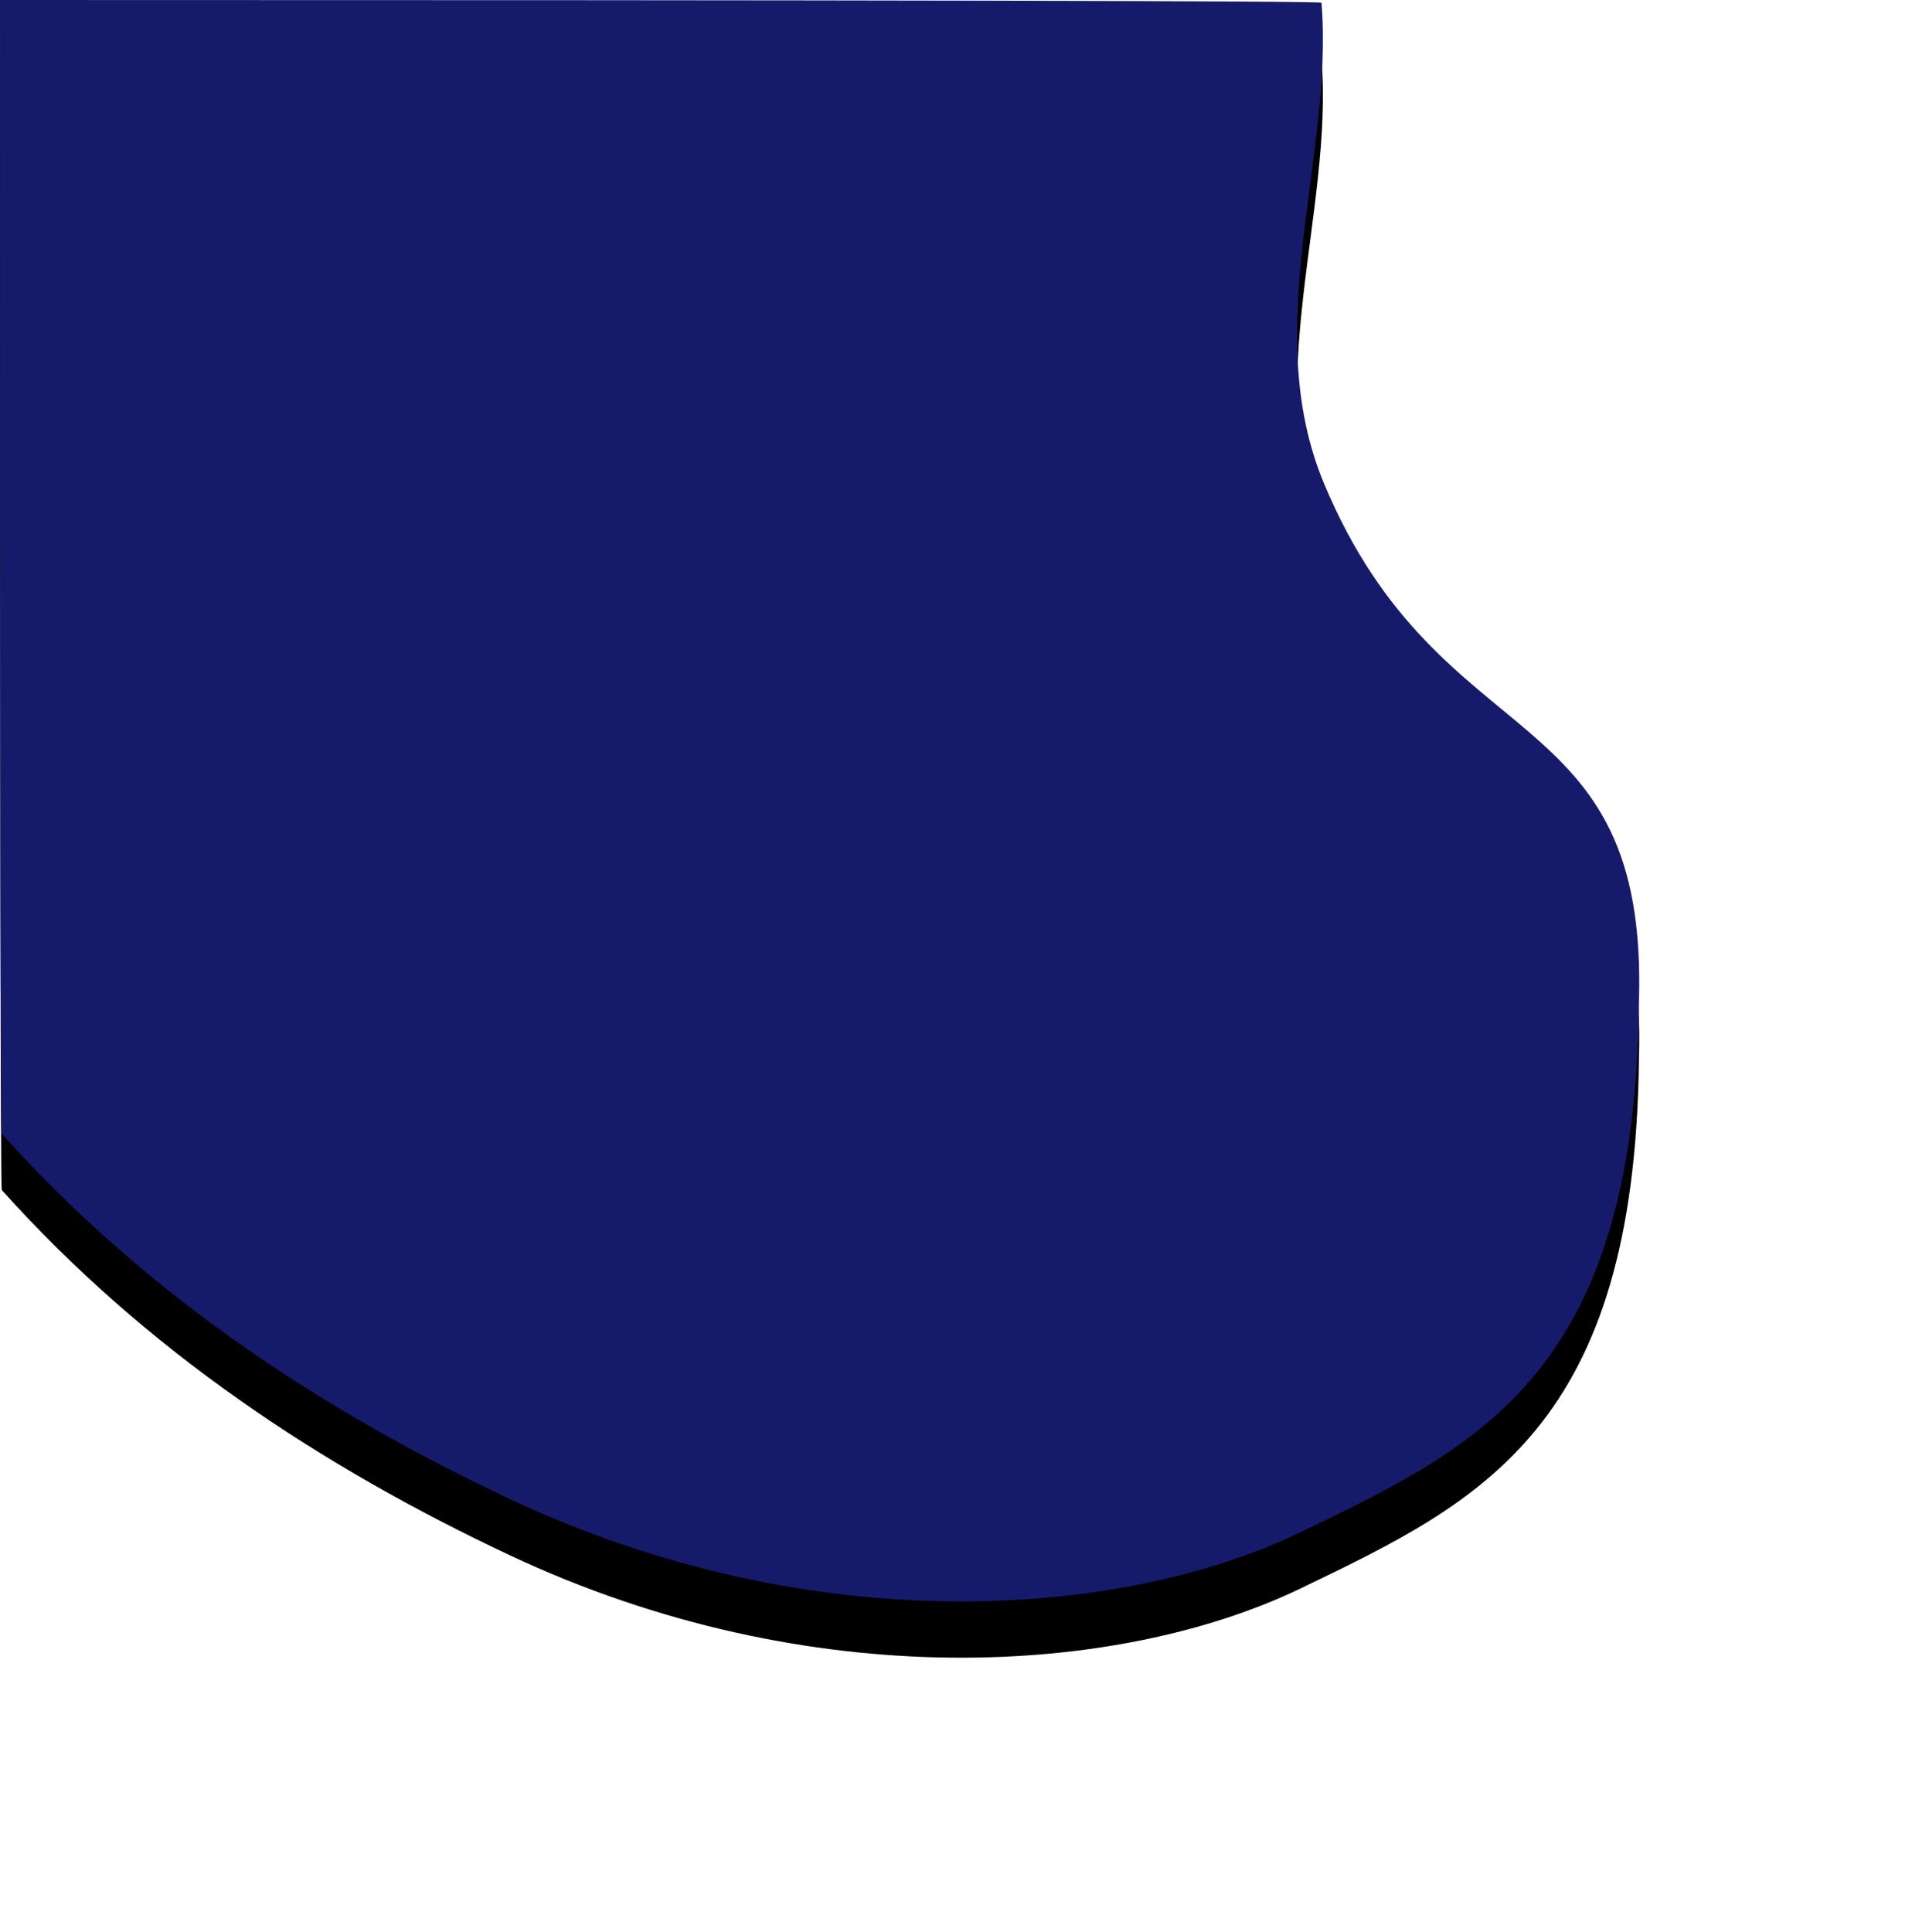 <svg width="680" height="687" viewBox="0 0 680 687" version="1.1" xmlns="http://www.w3.org/2000/svg" xmlns:xlink="http://www.w3.org/1999/xlink"><defs><filter x="-27.4%" y="-24.6%" width="154.9%" height="156.2%" filterUnits="objectBoundingBox" id="filter-2"><feOffset dx="0" dy="20" in="SourceAlpha" result="shadowOffsetOuter1"/><feGaussianBlur stdDeviation="50" in="shadowOffsetOuter1" result="shadowBlurOuter1"/><feColorMatrix values="0 0 0 0 0 0 0 0 0 0 0 0 0 0 0 0 0 0 0.2 0" type="matrix" in="shadowBlurOuter1"/></filter><path d="M181.113 533c107.133 50.413 216.89 42.928 281.317 11.948 64.426-30.98 119.035-56.997 120.448-188.256 3.526-109.974-70.4-85.343-111.945-184.625-23.247-55.558 3.5-116.416-.945-171.087C469.935.327 313.272 0 0 0c0 268.334.208 402.733.624 403.197 51.528 57.447 113.97 98.5 180.49 129.803z" id="path-1"/></defs><g id="Desktop" stroke="none" stroke-width="1" fill="none" fill-rule="evenodd"><g id="Homepage---Content"><g id="Path-3"><use fill="#000" fill-opacity="1" filter="url(#filter-2)" xlink:href="#path-1"/><use fill="#161A6A" fill-rule="evenodd" xlink:href="#path-1"/></g></g></g></svg>